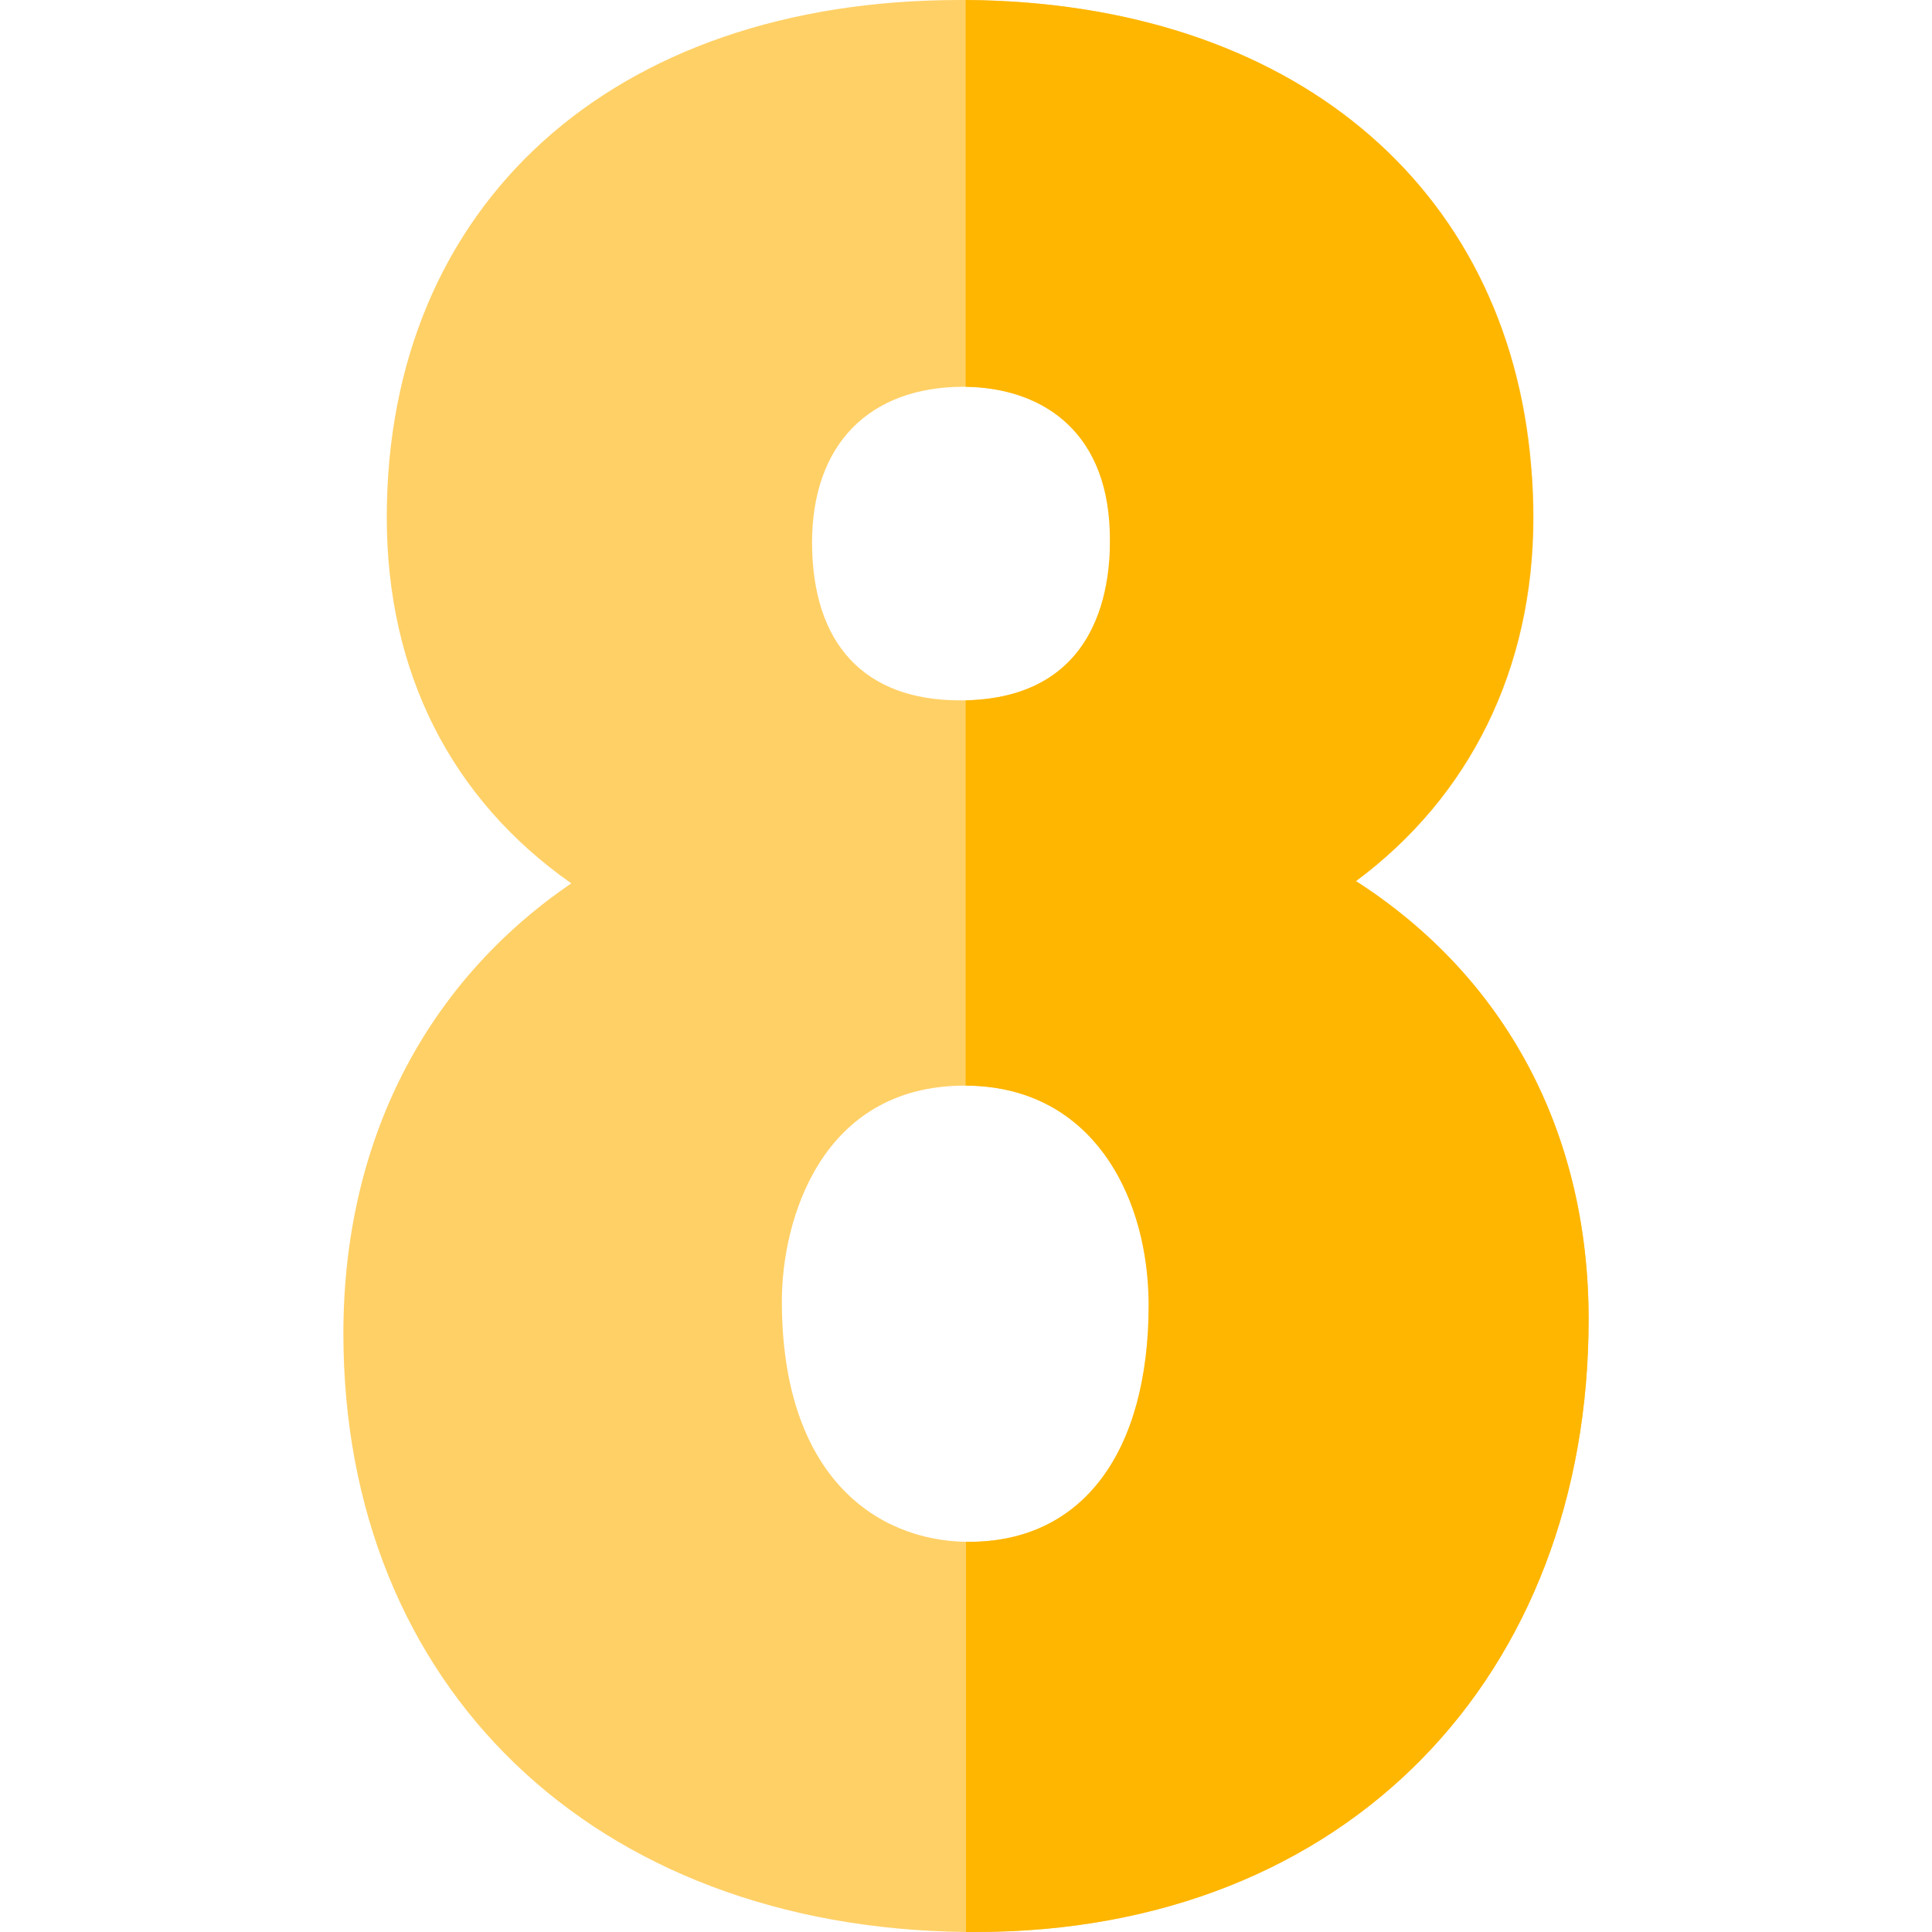 <?xml version="1.0" encoding="UTF-8"?> <!-- Generator: Adobe Illustrator 24.1.2, SVG Export Plug-In . SVG Version: 6.00 Build 0) --> <svg xmlns="http://www.w3.org/2000/svg" xmlns:xlink="http://www.w3.org/1999/xlink" id="Capa_1" x="0px" y="0px" viewBox="0 0 512 512" style="enable-background:new 0 0 512 512;" xml:space="preserve"> <style type="text/css"> .st0{fill:#FFD066;} .st1{fill:#FFB600;} </style> <path class="st0" d="M359.4,233.5c30.2-22.4,47-56.3,47-96.3c0-4.7-0.2-9.3-0.6-13.8C399.6,49,342.2,0.6,256,0c-0.5,0-1,0-1.6,0 c-92.3,0-151.9,54.4-151.9,137.1c0,41.1,17.1,74.7,48.9,97C112.7,260.5,91,302.6,91,353.4c0,93.5,66.2,157.5,165,158.6 c0.8,0,1.7,0,2.5,0c98.9,0,162.5-68.3,162.5-162.4C421,300,398.9,258.9,359.4,233.5L359.4,233.5z M255.4,102.5c0.2,0,0.4,0,0.6,0 c19.2,0.2,37.3,10.8,38.2,38.3c0.4,9.5,0.1,43.9-38.2,44.8c-0.5,0-1,0-1.6,0c-25.3,0-39.2-14.9-39.2-42 C215.3,117.8,230.3,102.5,255.4,102.5L255.4,102.5z M256.9,408.6c-0.3,0-0.6,0-0.9,0c-23.8-0.4-48.8-17.4-48.8-63.8 c0-21.2,10.2-57.1,48.5-57.1h0.3c31.4,0.2,46.5,25.7,48.3,52.6c0.1,1.8,0.2,3.6,0.2,5.4C304.5,385.1,286.7,408.6,256.9,408.6z"></path> <path class="st1" d="M421,349.6c0,94.1-63.6,162.4-162.5,162.4c-0.8,0-1.7,0-2.5,0V408.6c0.3,0,0.6,0,0.9,0 c29.8,0,47.5-23.5,47.5-62.9c0-1.8-0.1-3.6-0.2-5.4c-1.8-26.9-16.9-52.5-48.3-52.6V185.6c38.2-0.9,38.5-35.3,38.2-44.8 c-0.9-27.5-18.9-38-38.2-38.3V0c86.2,0.6,143.6,49,149.8,123.4c0.4,4.5,0.6,9.1,0.6,13.8c0,40-16.8,73.9-47,96.3 C398.9,258.9,421,300,421,349.6L421,349.6z"></path> </svg> 